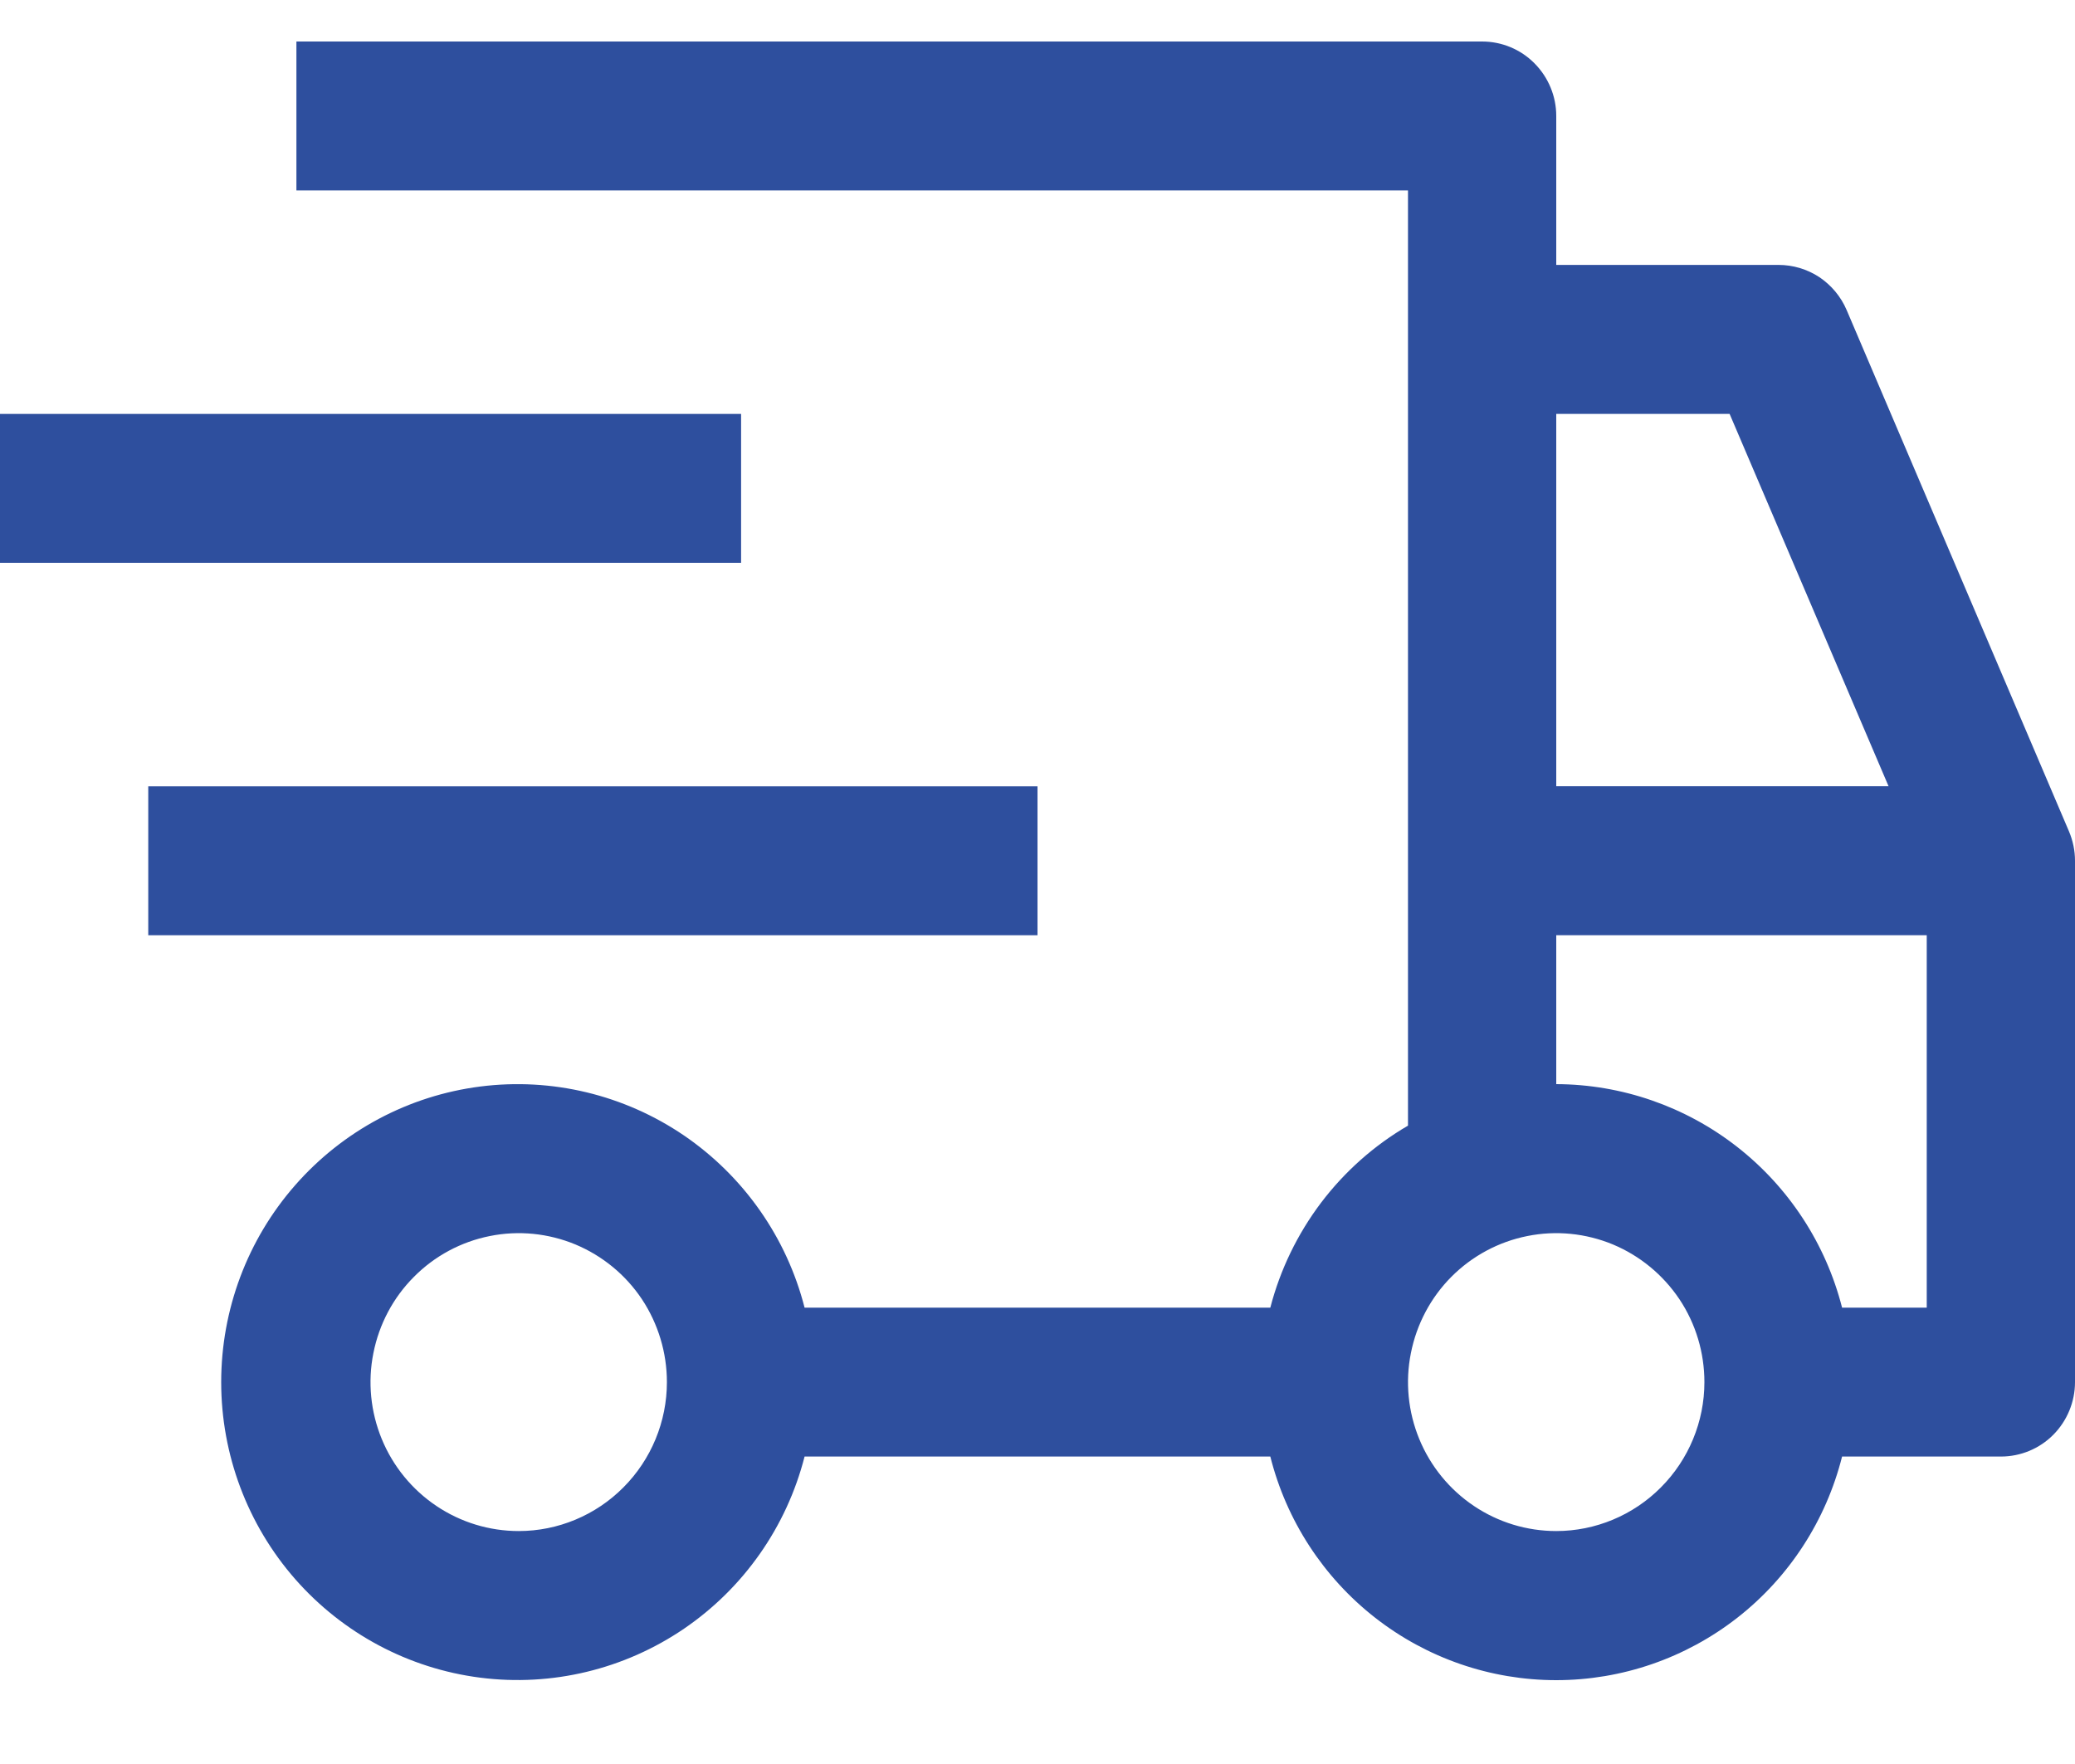 <svg width="20" height="17" viewBox="0 0 20 17" fill="none" xmlns="http://www.w3.org/2000/svg">
<path d="M1.429 7.578H10V9.013H1.429V7.578ZM0 3.989H7.143V5.424H0V3.989Z" fill="#2E4F9E"/>
<path d="M19.942 8.012L17.799 2.988C17.744 2.859 17.652 2.749 17.536 2.671C17.419 2.594 17.282 2.553 17.142 2.553H15V1.117C15 0.927 14.924 0.745 14.79 0.61C14.656 0.475 14.475 0.4 14.285 0.4H2.857V1.835H13.571V10.848C13.246 11.037 12.961 11.29 12.733 11.591C12.505 11.893 12.339 12.236 12.244 12.602H7.755C7.582 11.925 7.168 11.336 6.593 10.943C6.017 10.551 5.319 10.383 4.629 10.471C3.939 10.559 3.305 10.897 2.845 11.422C2.385 11.946 2.132 12.621 2.132 13.32C2.132 14.018 2.385 14.693 2.845 15.218C3.305 15.742 3.939 16.08 4.629 16.168C5.319 16.256 6.017 16.088 6.593 15.696C7.168 15.304 7.582 14.714 7.755 14.037H12.244C12.399 14.653 12.755 15.2 13.254 15.59C13.753 15.98 14.367 16.192 15 16.192C15.632 16.192 16.247 15.98 16.746 15.59C17.245 15.2 17.6 14.653 17.755 14.037H19.285C19.475 14.037 19.657 13.962 19.791 13.827C19.924 13.693 20 13.51 20 13.32V8.295C20 8.198 19.98 8.102 19.942 8.012ZM5 14.755C4.717 14.755 4.441 14.671 4.206 14.513C3.971 14.355 3.788 14.131 3.68 13.869C3.572 13.607 3.543 13.318 3.599 13.04C3.654 12.761 3.79 12.505 3.99 12.305C4.189 12.104 4.444 11.967 4.721 11.912C4.998 11.856 5.285 11.885 5.546 11.993C5.807 12.102 6.031 12.286 6.188 12.522C6.344 12.758 6.428 13.036 6.428 13.32C6.428 13.7 6.277 14.065 6.009 14.334C5.742 14.603 5.378 14.755 5 14.755ZM15 3.989H16.671L18.203 7.577H15V3.989ZM15 14.755C14.717 14.755 14.441 14.671 14.206 14.513C13.971 14.355 13.788 14.131 13.68 13.869C13.572 13.607 13.543 13.318 13.599 13.04C13.654 12.761 13.79 12.505 13.989 12.305C14.189 12.104 14.444 11.967 14.721 11.912C14.998 11.856 15.285 11.885 15.546 11.993C15.807 12.102 16.03 12.286 16.188 12.522C16.345 12.758 16.428 13.036 16.428 13.32C16.428 13.7 16.277 14.065 16.009 14.334C15.742 14.603 15.378 14.755 15 14.755ZM18.571 12.602H17.755C17.598 11.987 17.242 11.442 16.743 11.052C16.245 10.663 15.631 10.45 15 10.448V9.013H18.571V12.602Z" fill="#2E4F9E"/>
</svg>
